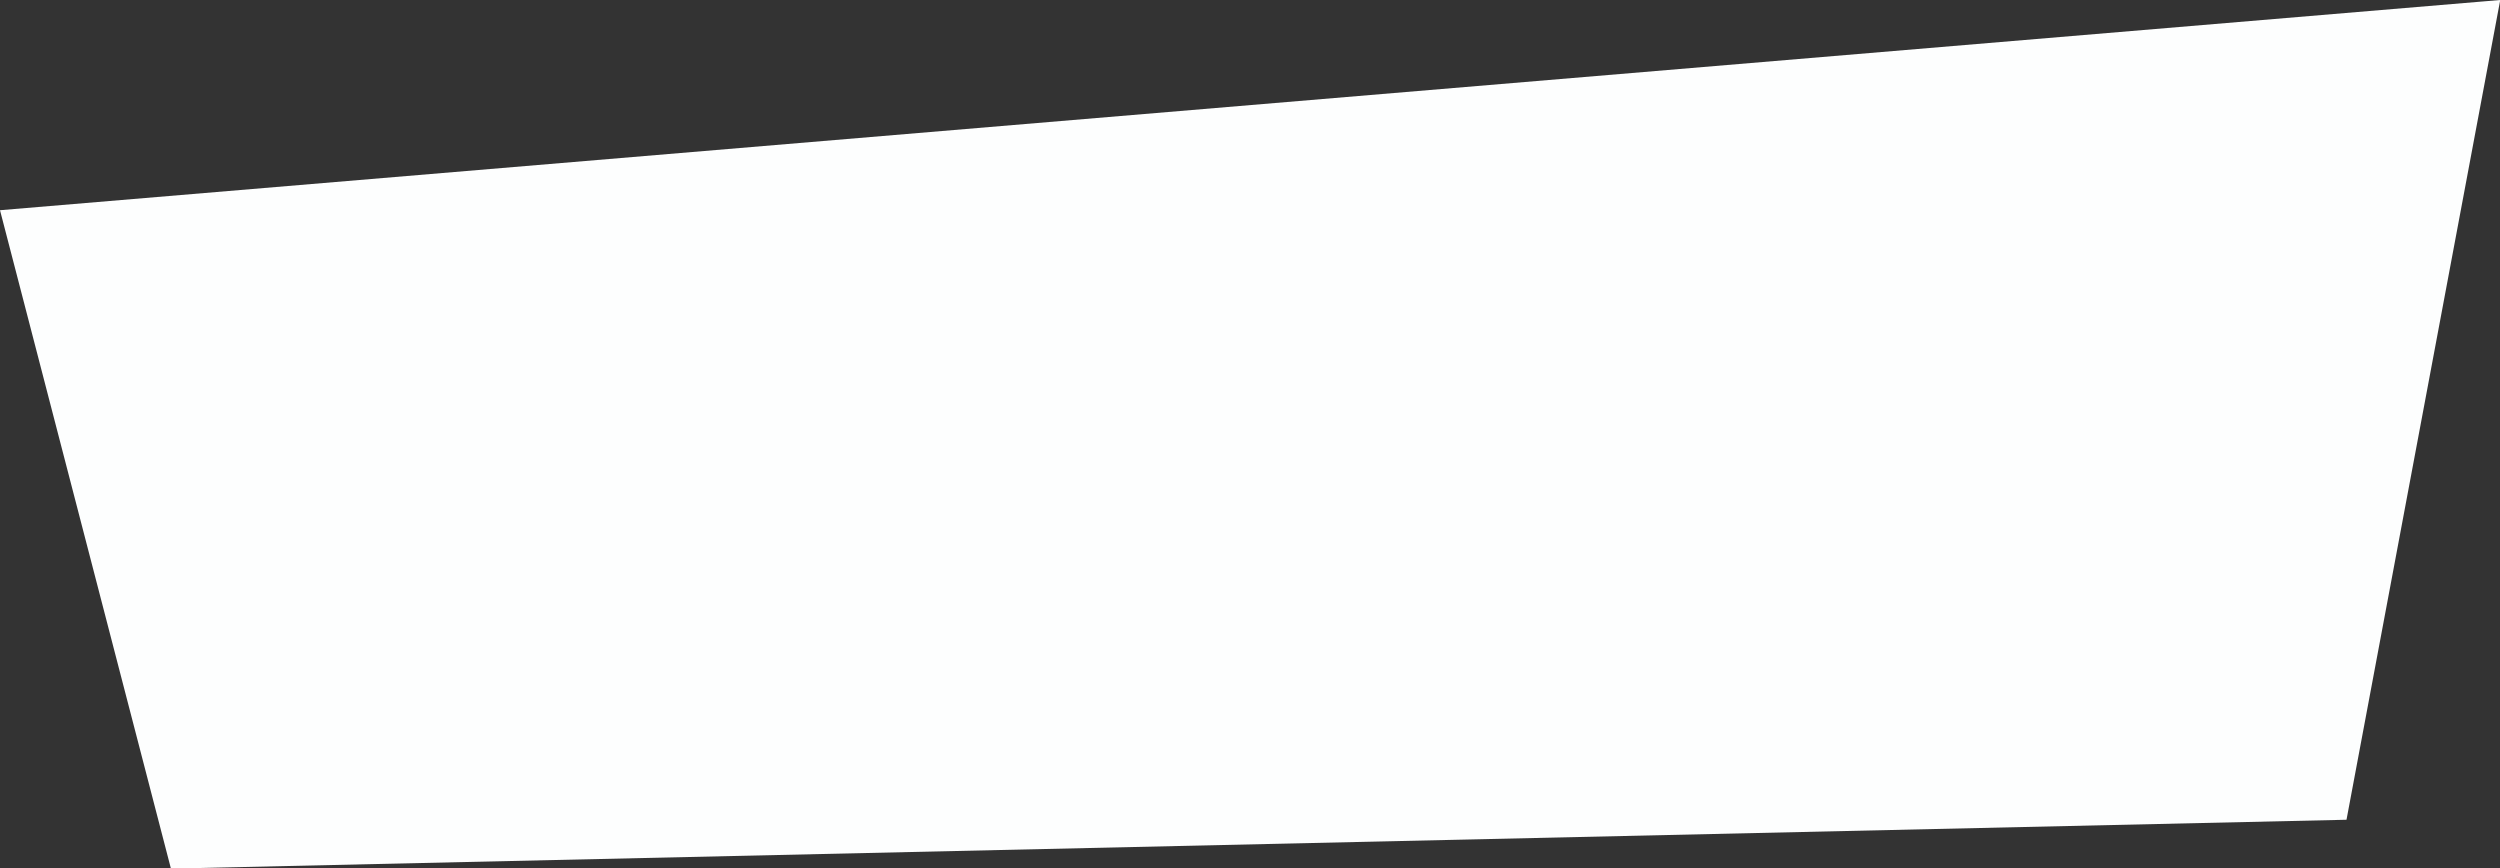<?xml version="1.0" encoding="UTF-8" standalone="no"?><svg xmlns="http://www.w3.org/2000/svg" xmlns:xlink="http://www.w3.org/1999/xlink" fill="#000000" height="151.9" preserveAspectRatio="xMidYMid meet" version="1" viewBox="0.0 0.0 437.3 151.9" width="437.3" zoomAndPan="magnify"><rect x="0.0" y="0.0" width="437.3" height="151.9" fill="#333333" stroke="none"/><g id="change1_1"><path d="M0,36.77L437.34,0l-26.89,143.39l-380.55,8.55L0,36.77z" fill="#fdfefe"/></g></svg>